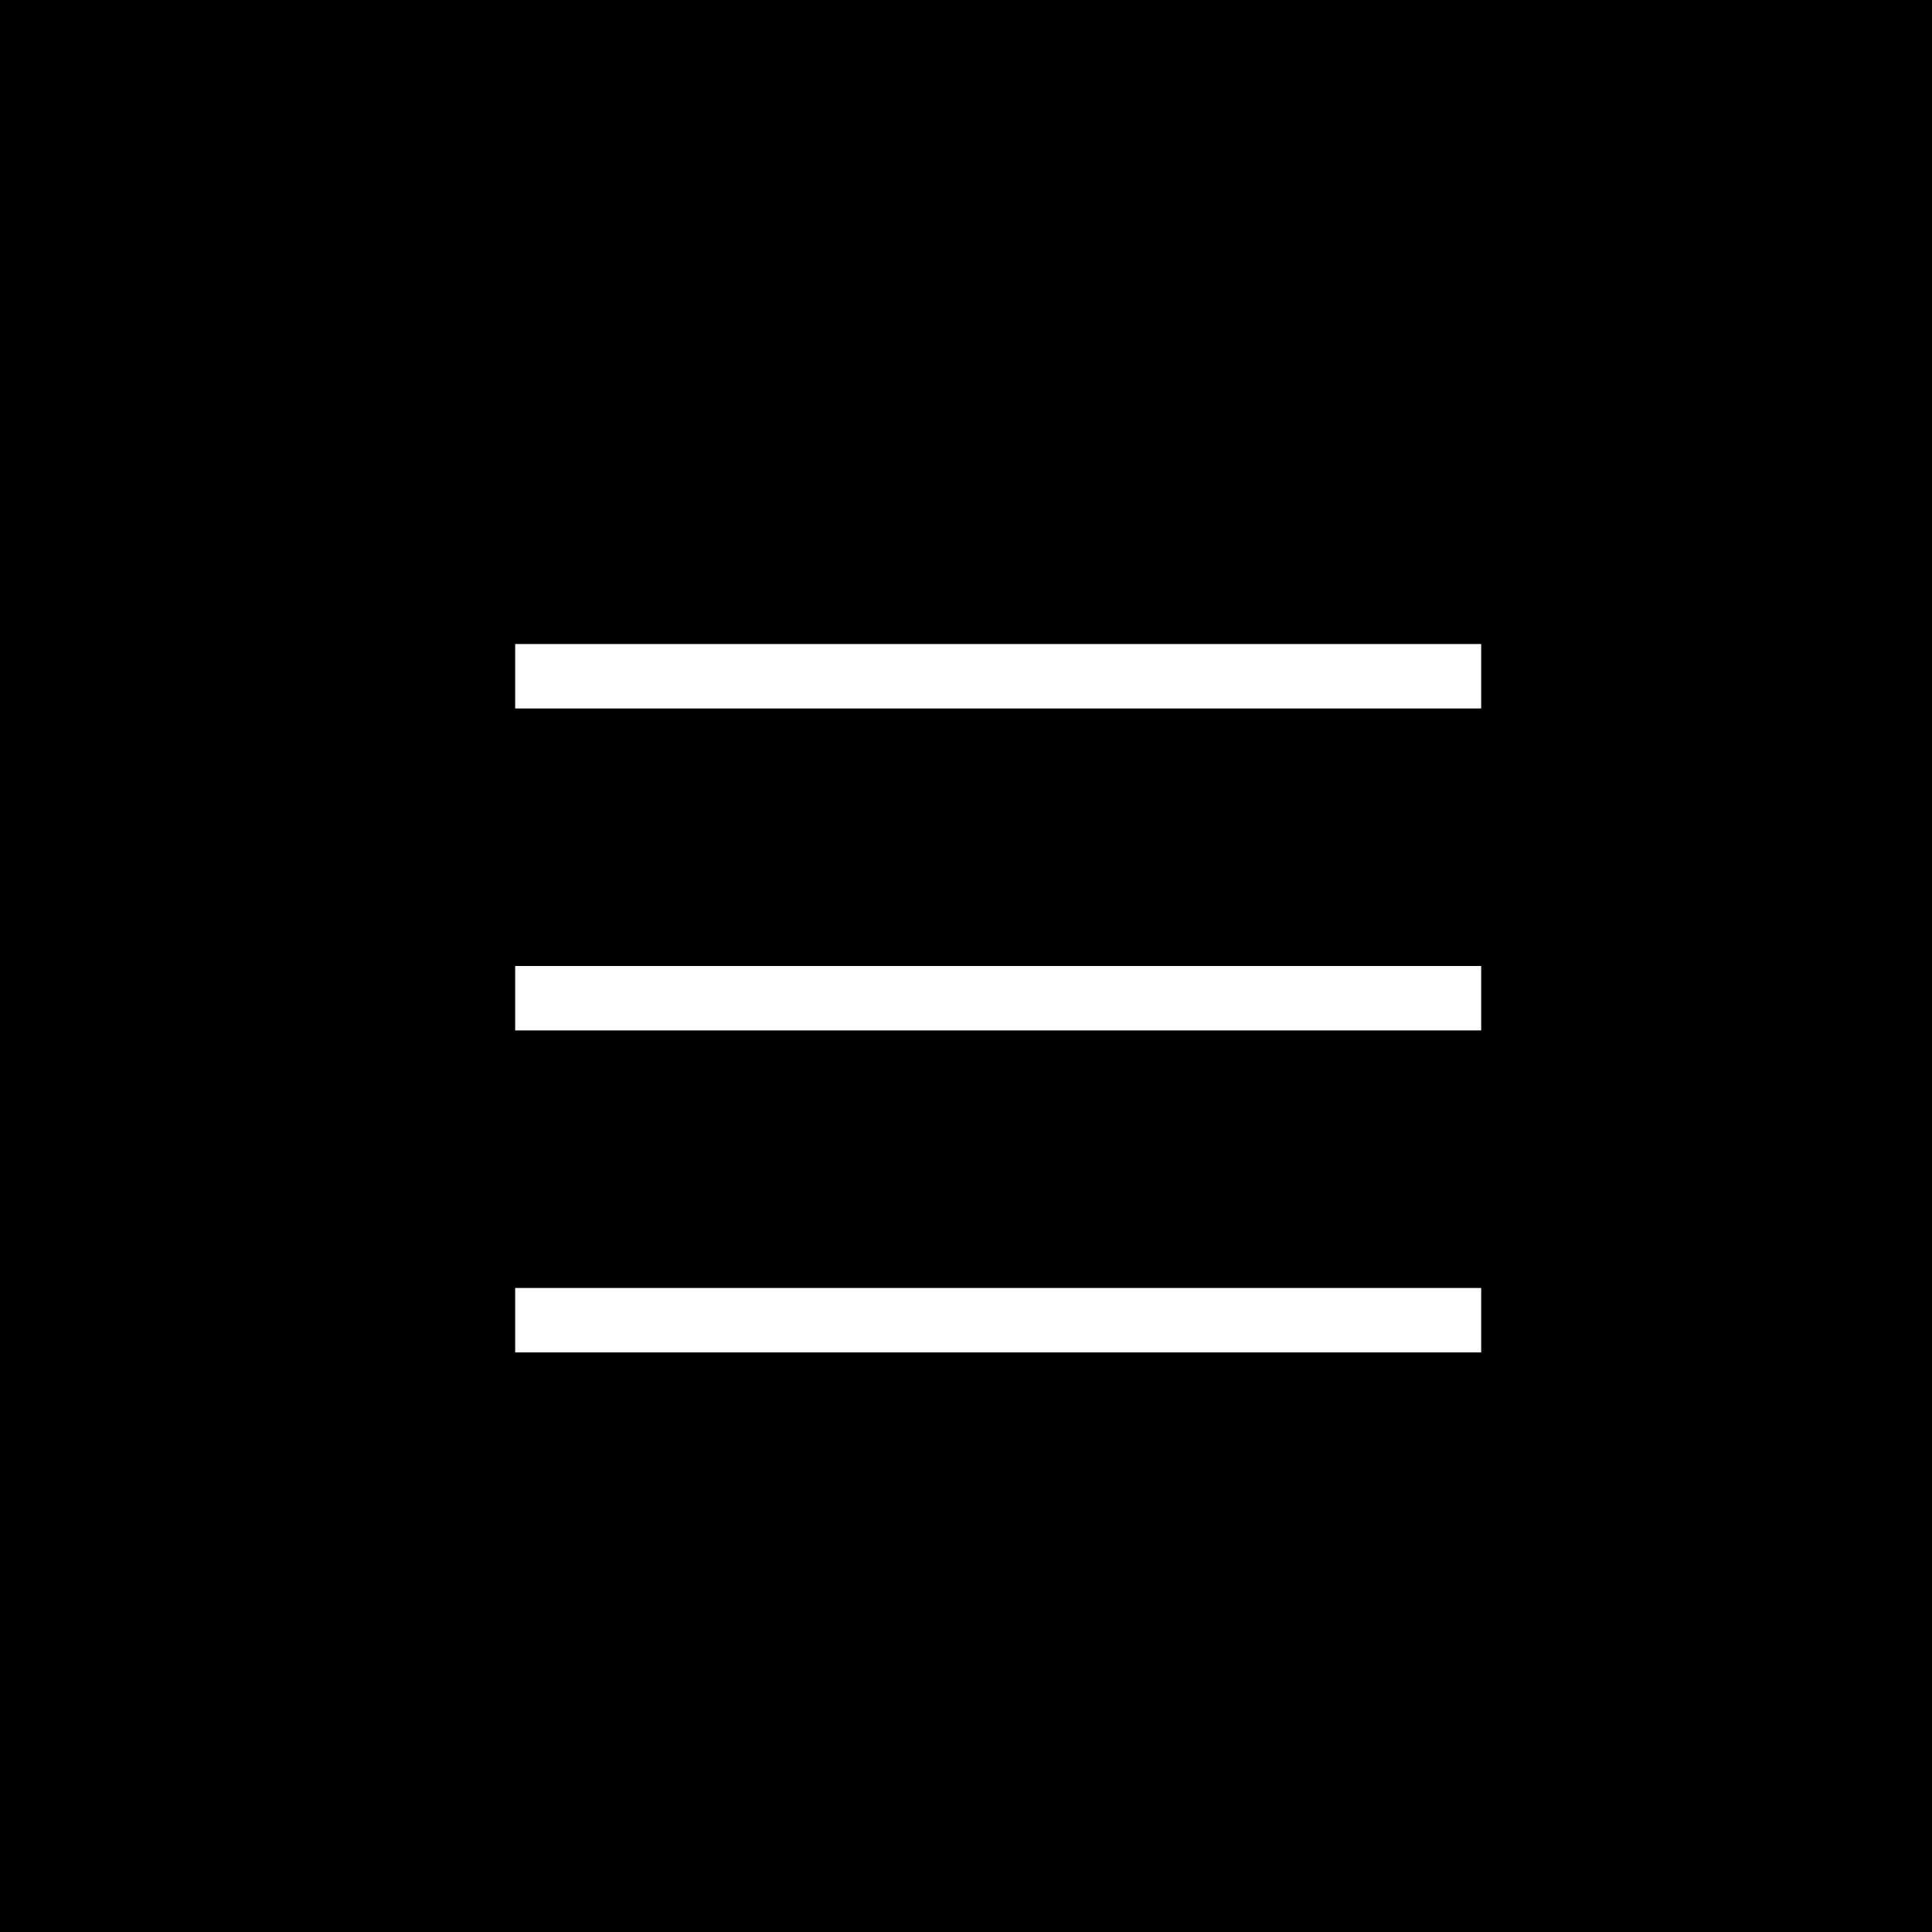 <svg width="26" height="26" viewBox="0 0 26 26" fill="none" xmlns="http://www.w3.org/2000/svg">
<rect width="26" height="26" fill="black"/>
<rect x="6.933" y="8.667" width="13" height="0.867" fill="white"/>
<rect x="6.933" y="13" width="13" height="0.867" fill="white"/>
<rect x="6.933" y="17.333" width="13" height="0.867" fill="white"/>
</svg>
